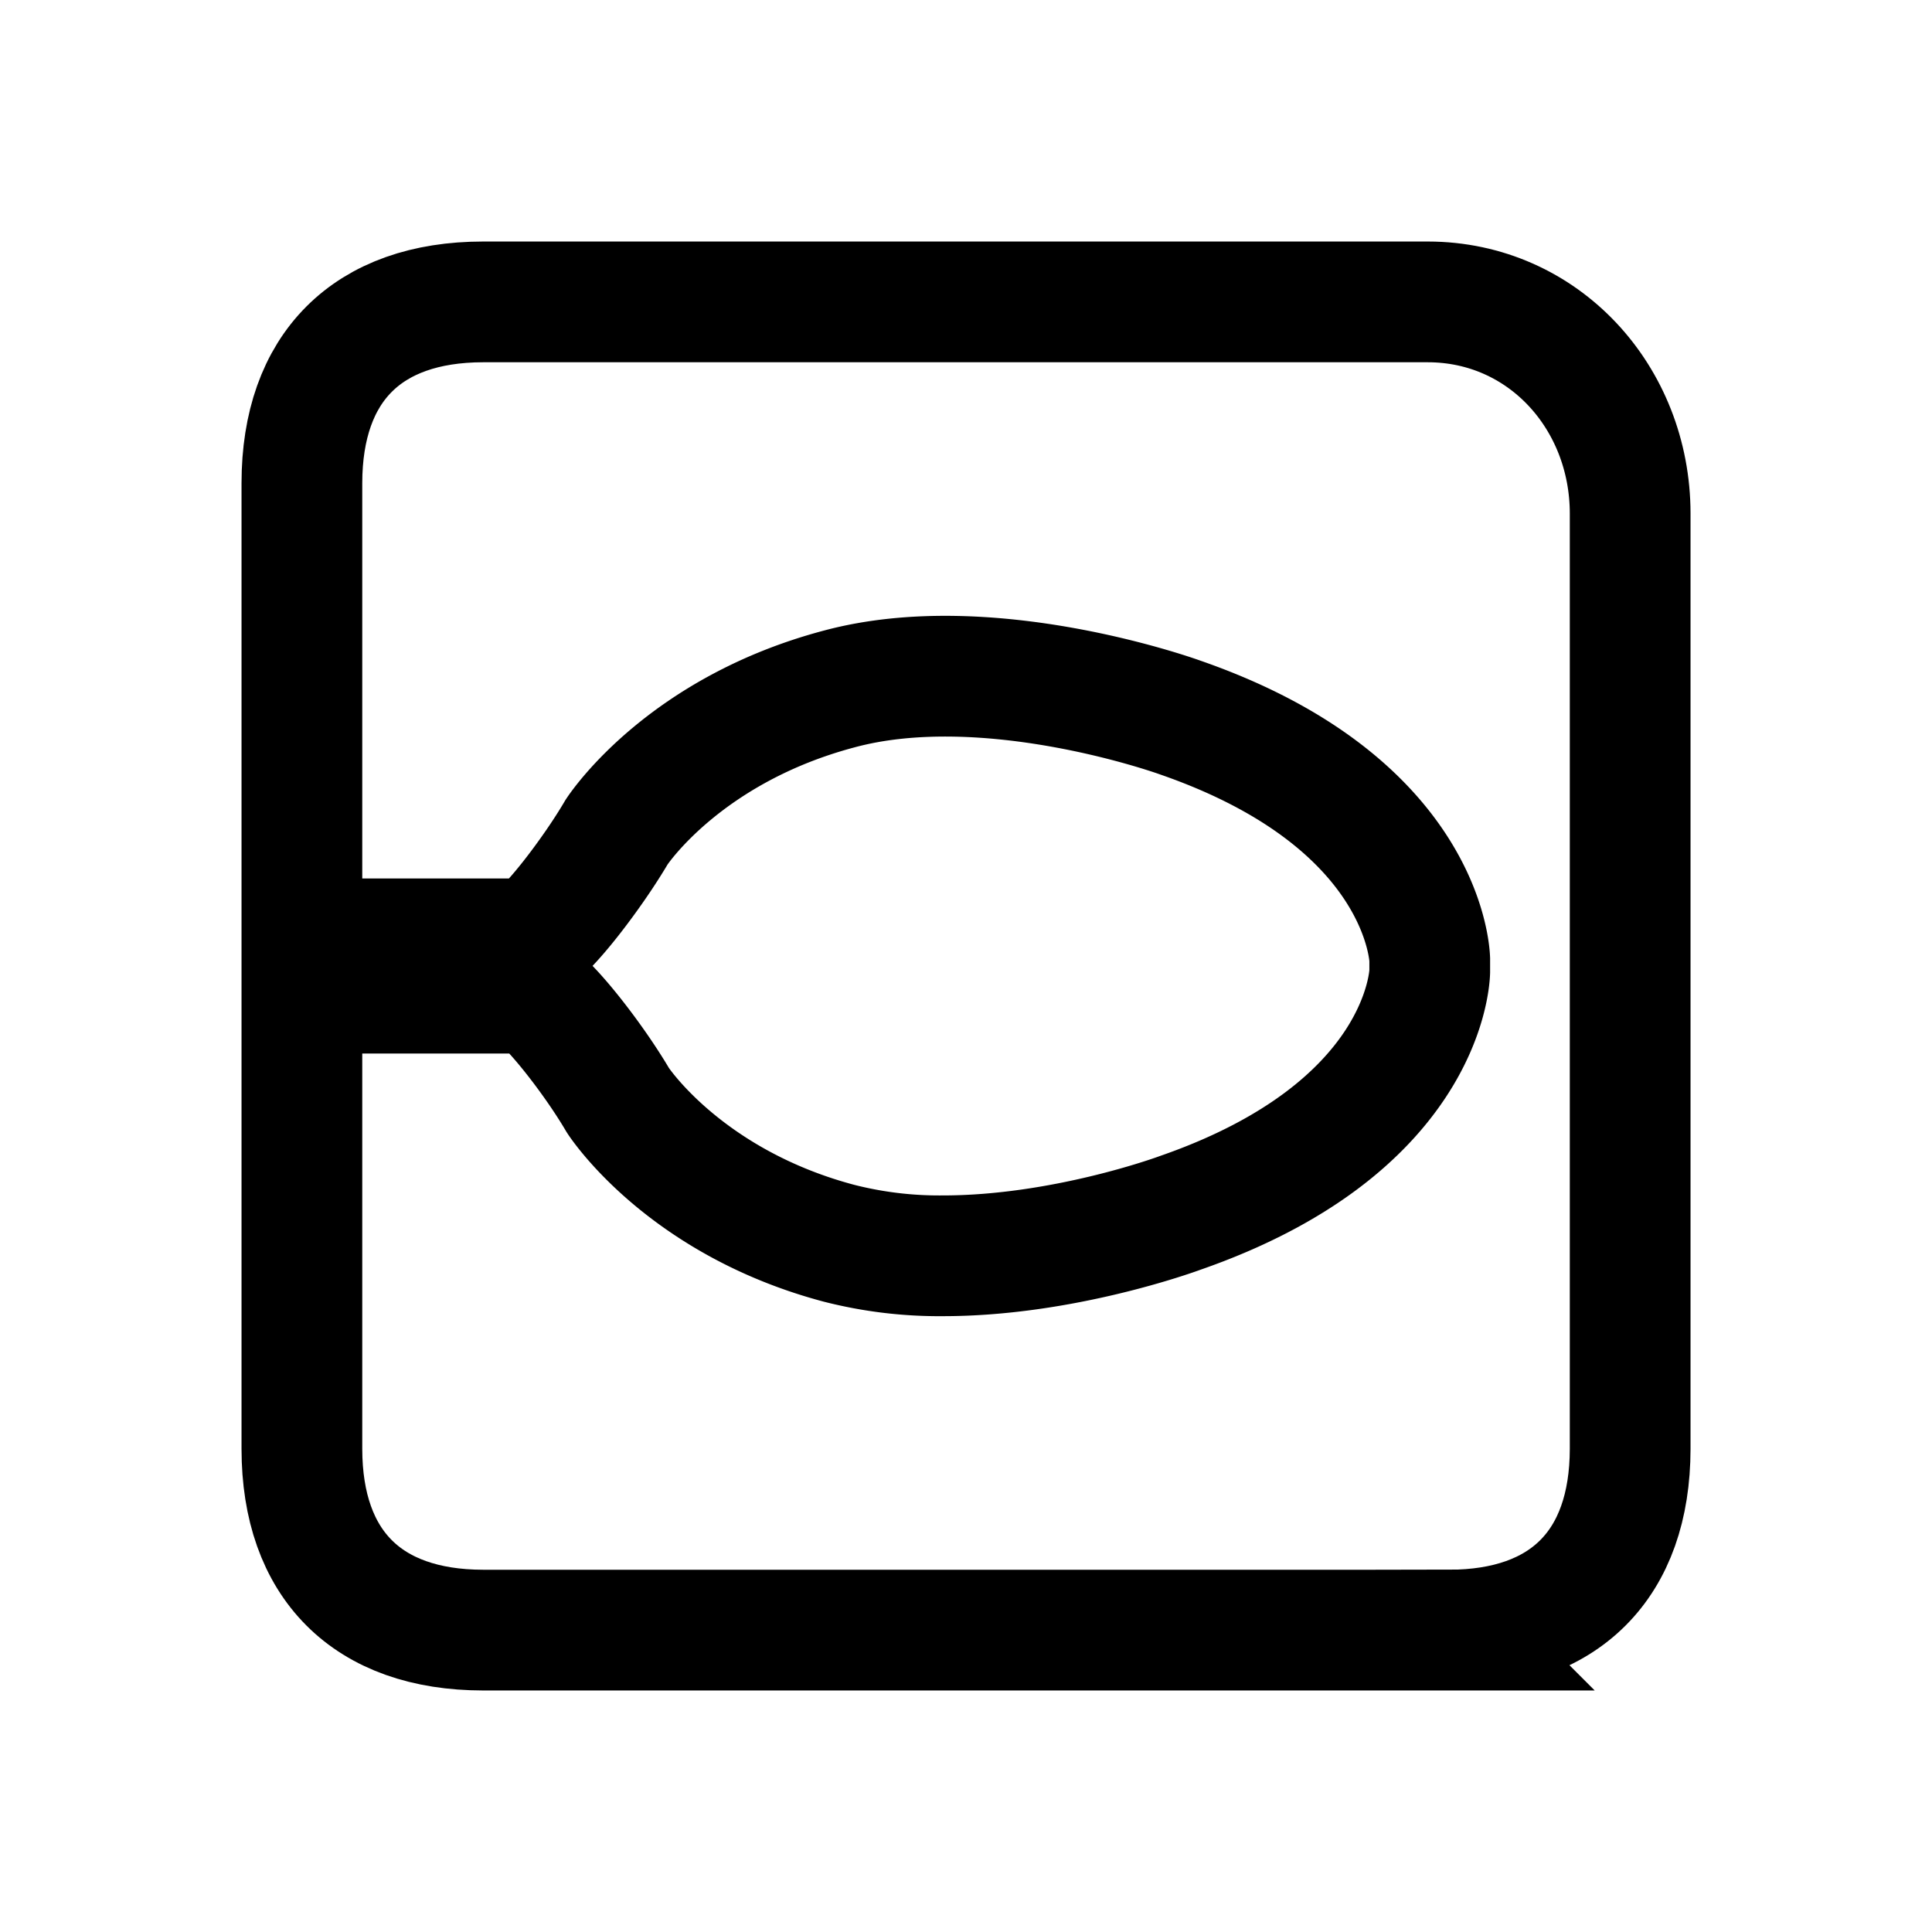 <?xml version="1.0" encoding="utf-8"?><!-- Uploaded to: SVG Repo, www.svgrepo.com, Generator: SVG Repo Mixer Tools -->
<svg width="800px" height="800px" viewBox="0 0 192 192" xmlns="http://www.w3.org/2000/svg" fill="none">

<g style="stroke:#000000;stroke-width:2.083;stroke-dasharray:none;stroke-opacity:1">

<path d="M11.603 17a6.995 6.995 0 0 1-1.796-.217c-2.628-.699-3.768-2.396-3.814-2.468-.434-.74-1.226-1.74-1.493-1.846H1.375c-1 0-1-.938 0-.938H4.5c.268-.105 1.058-1.135 1.472-1.842.072-.109 1.211-1.77 3.838-2.468 2.551-.688 5.756.445 5.891.494 4.172 1.449 4.296 4.06 4.3 4.17v.213c-.004.132-.128 2.711-4.307 4.162-.095.035-2.036.74-4.091.74Z" style="stroke:#000000;stroke-width:2.083;stroke-dasharray:none;stroke-opacity:1" transform="matrix(5.76 0 0 5.76 26.88 26.88)"/>

<path d="M20.333 23.458H3.667c-1.995-.002-3.123-1.13-3.125-3.125V3.667C.544 1.672 1.672.544 3.667.542h16.302c1.995.002 3.487 1.65 3.49 3.646v16.145c-.003 1.995-1.13 3.123-3.126 3.125z" style="stroke:#000000;stroke-width:2.083;stroke-dasharray:none;stroke-opacity:1" transform="matrix(5.76 0 0 5.76 26.88 26.88)"/>

</g>

</svg>